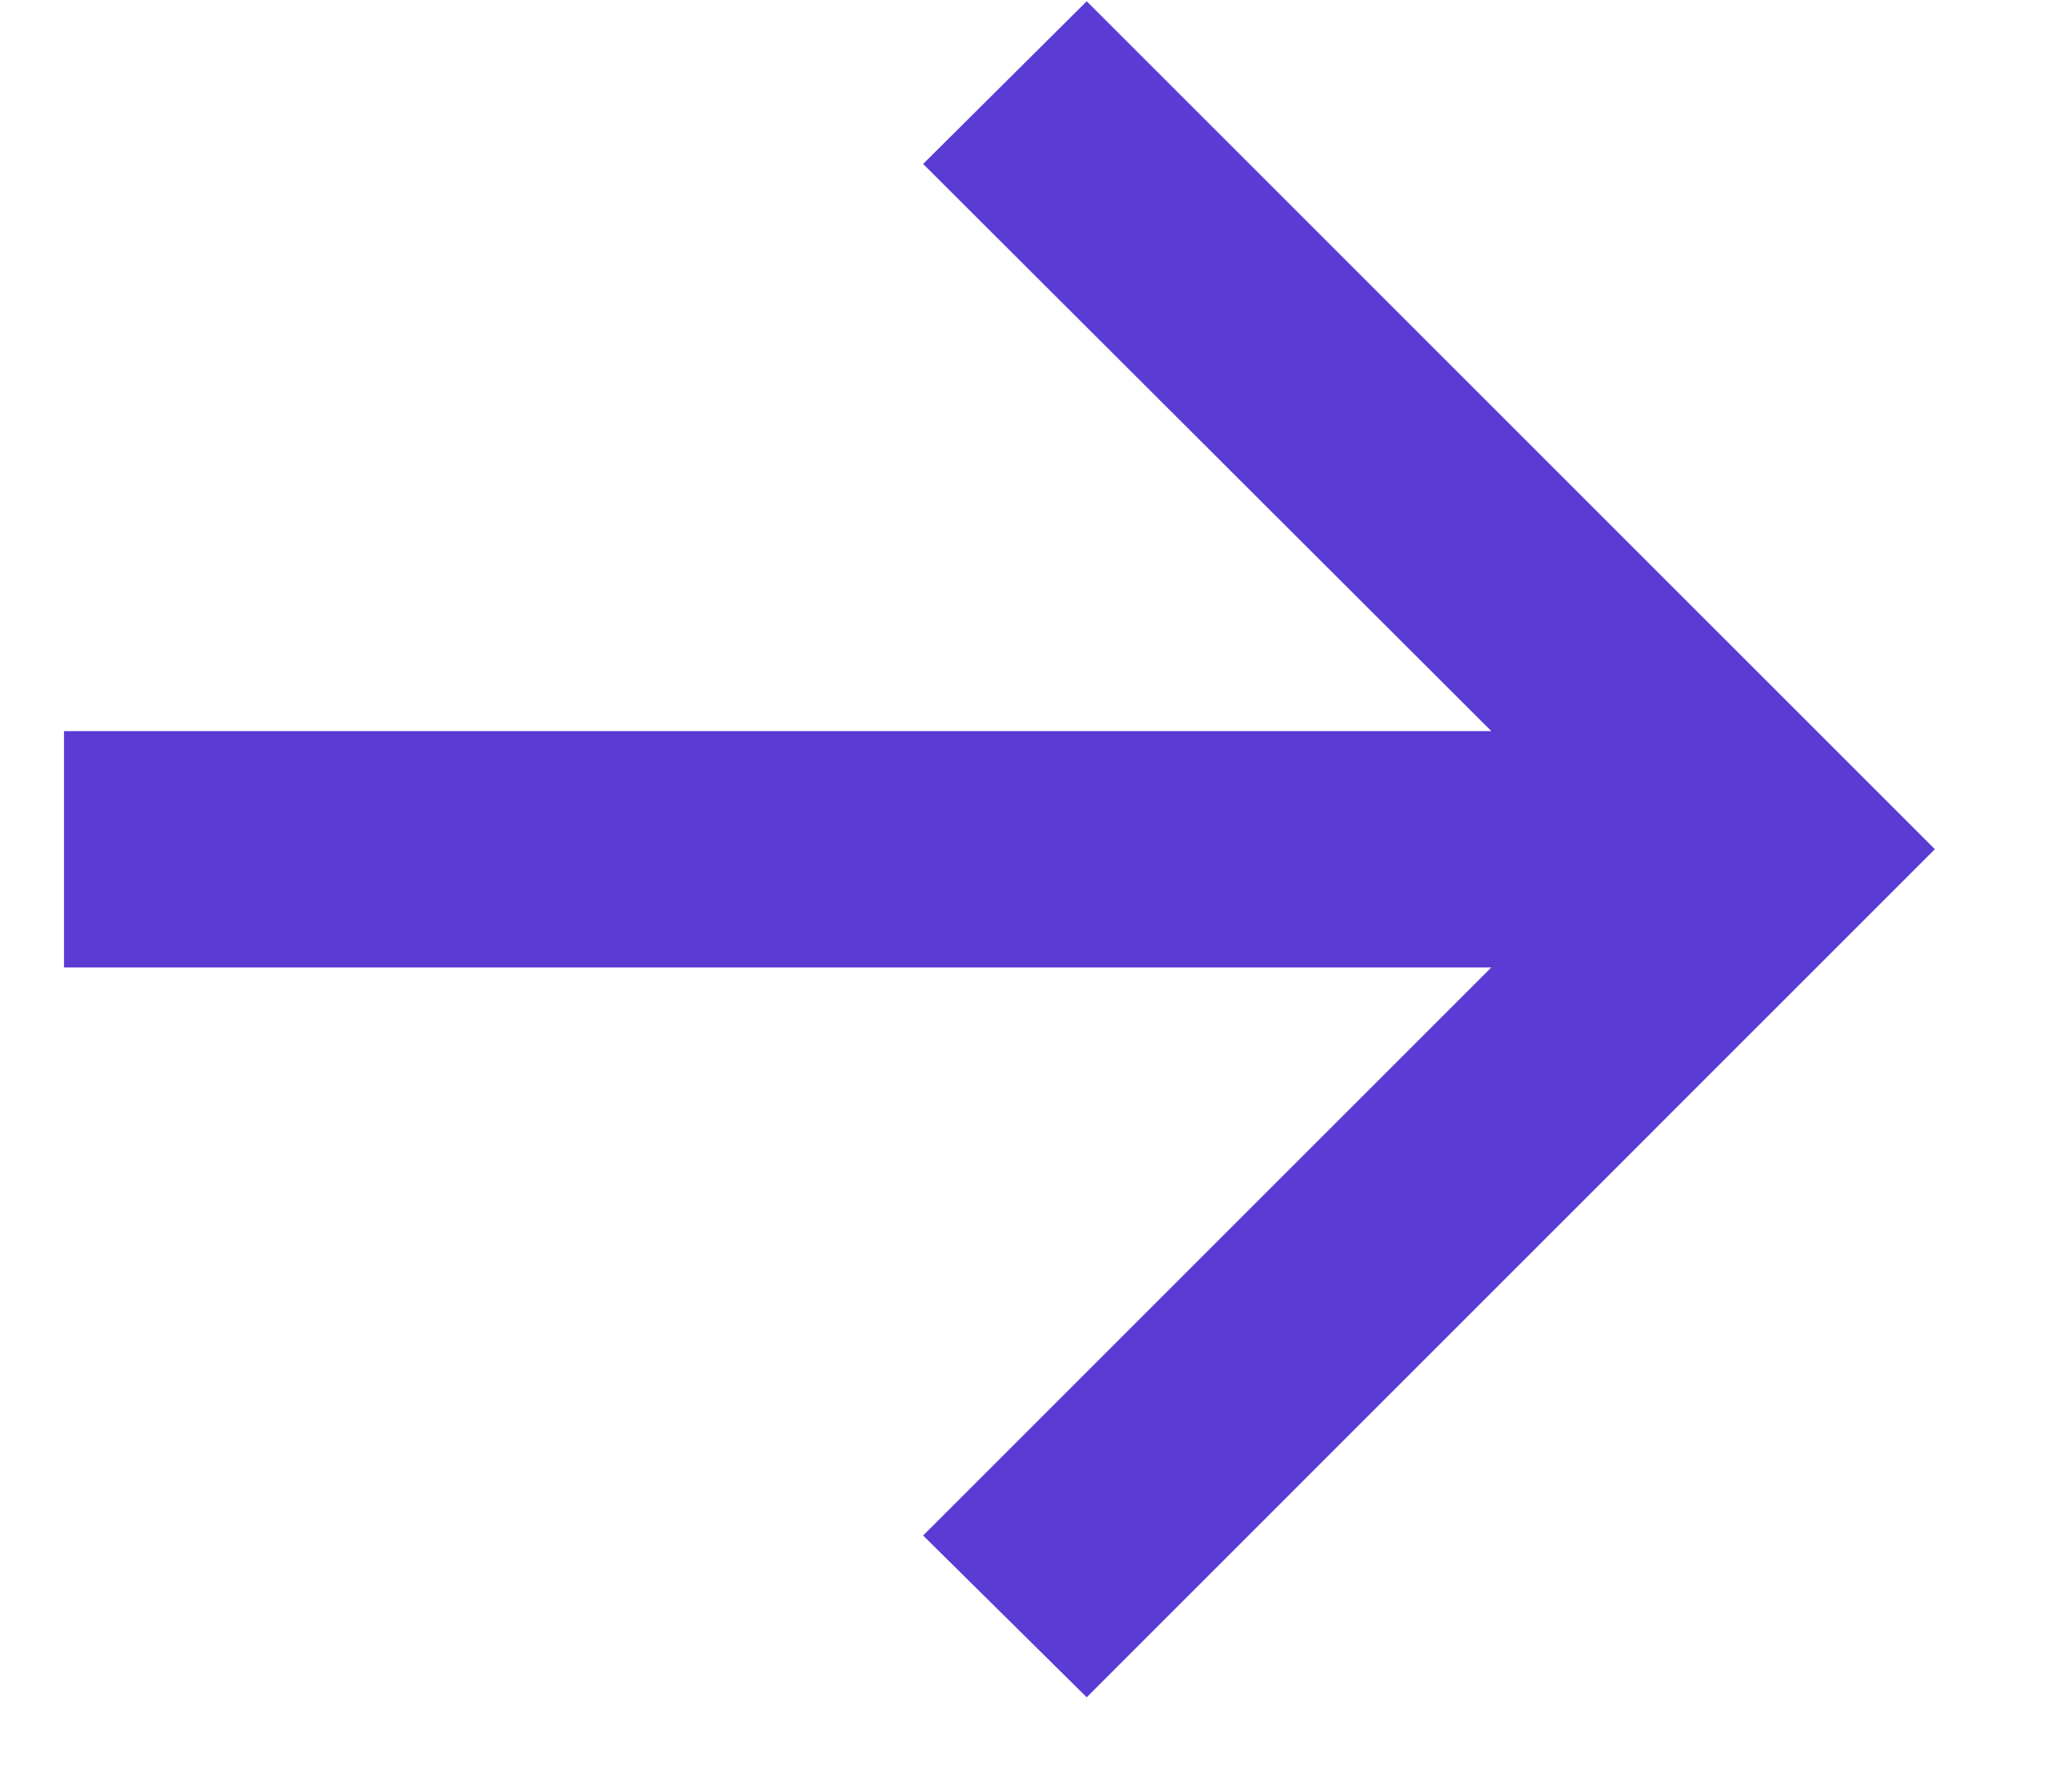 <svg fill="none" height="14" viewBox="0 0 16 14" width="16" xmlns="http://www.w3.org/2000/svg"><path d="m8.49 13.263-1.278-1.264 4.439-4.439h-11.151v-1.847h11.151l-4.439-4.432 1.278-1.271 6.626 6.626z" fill="#5a3bd4"/></svg>